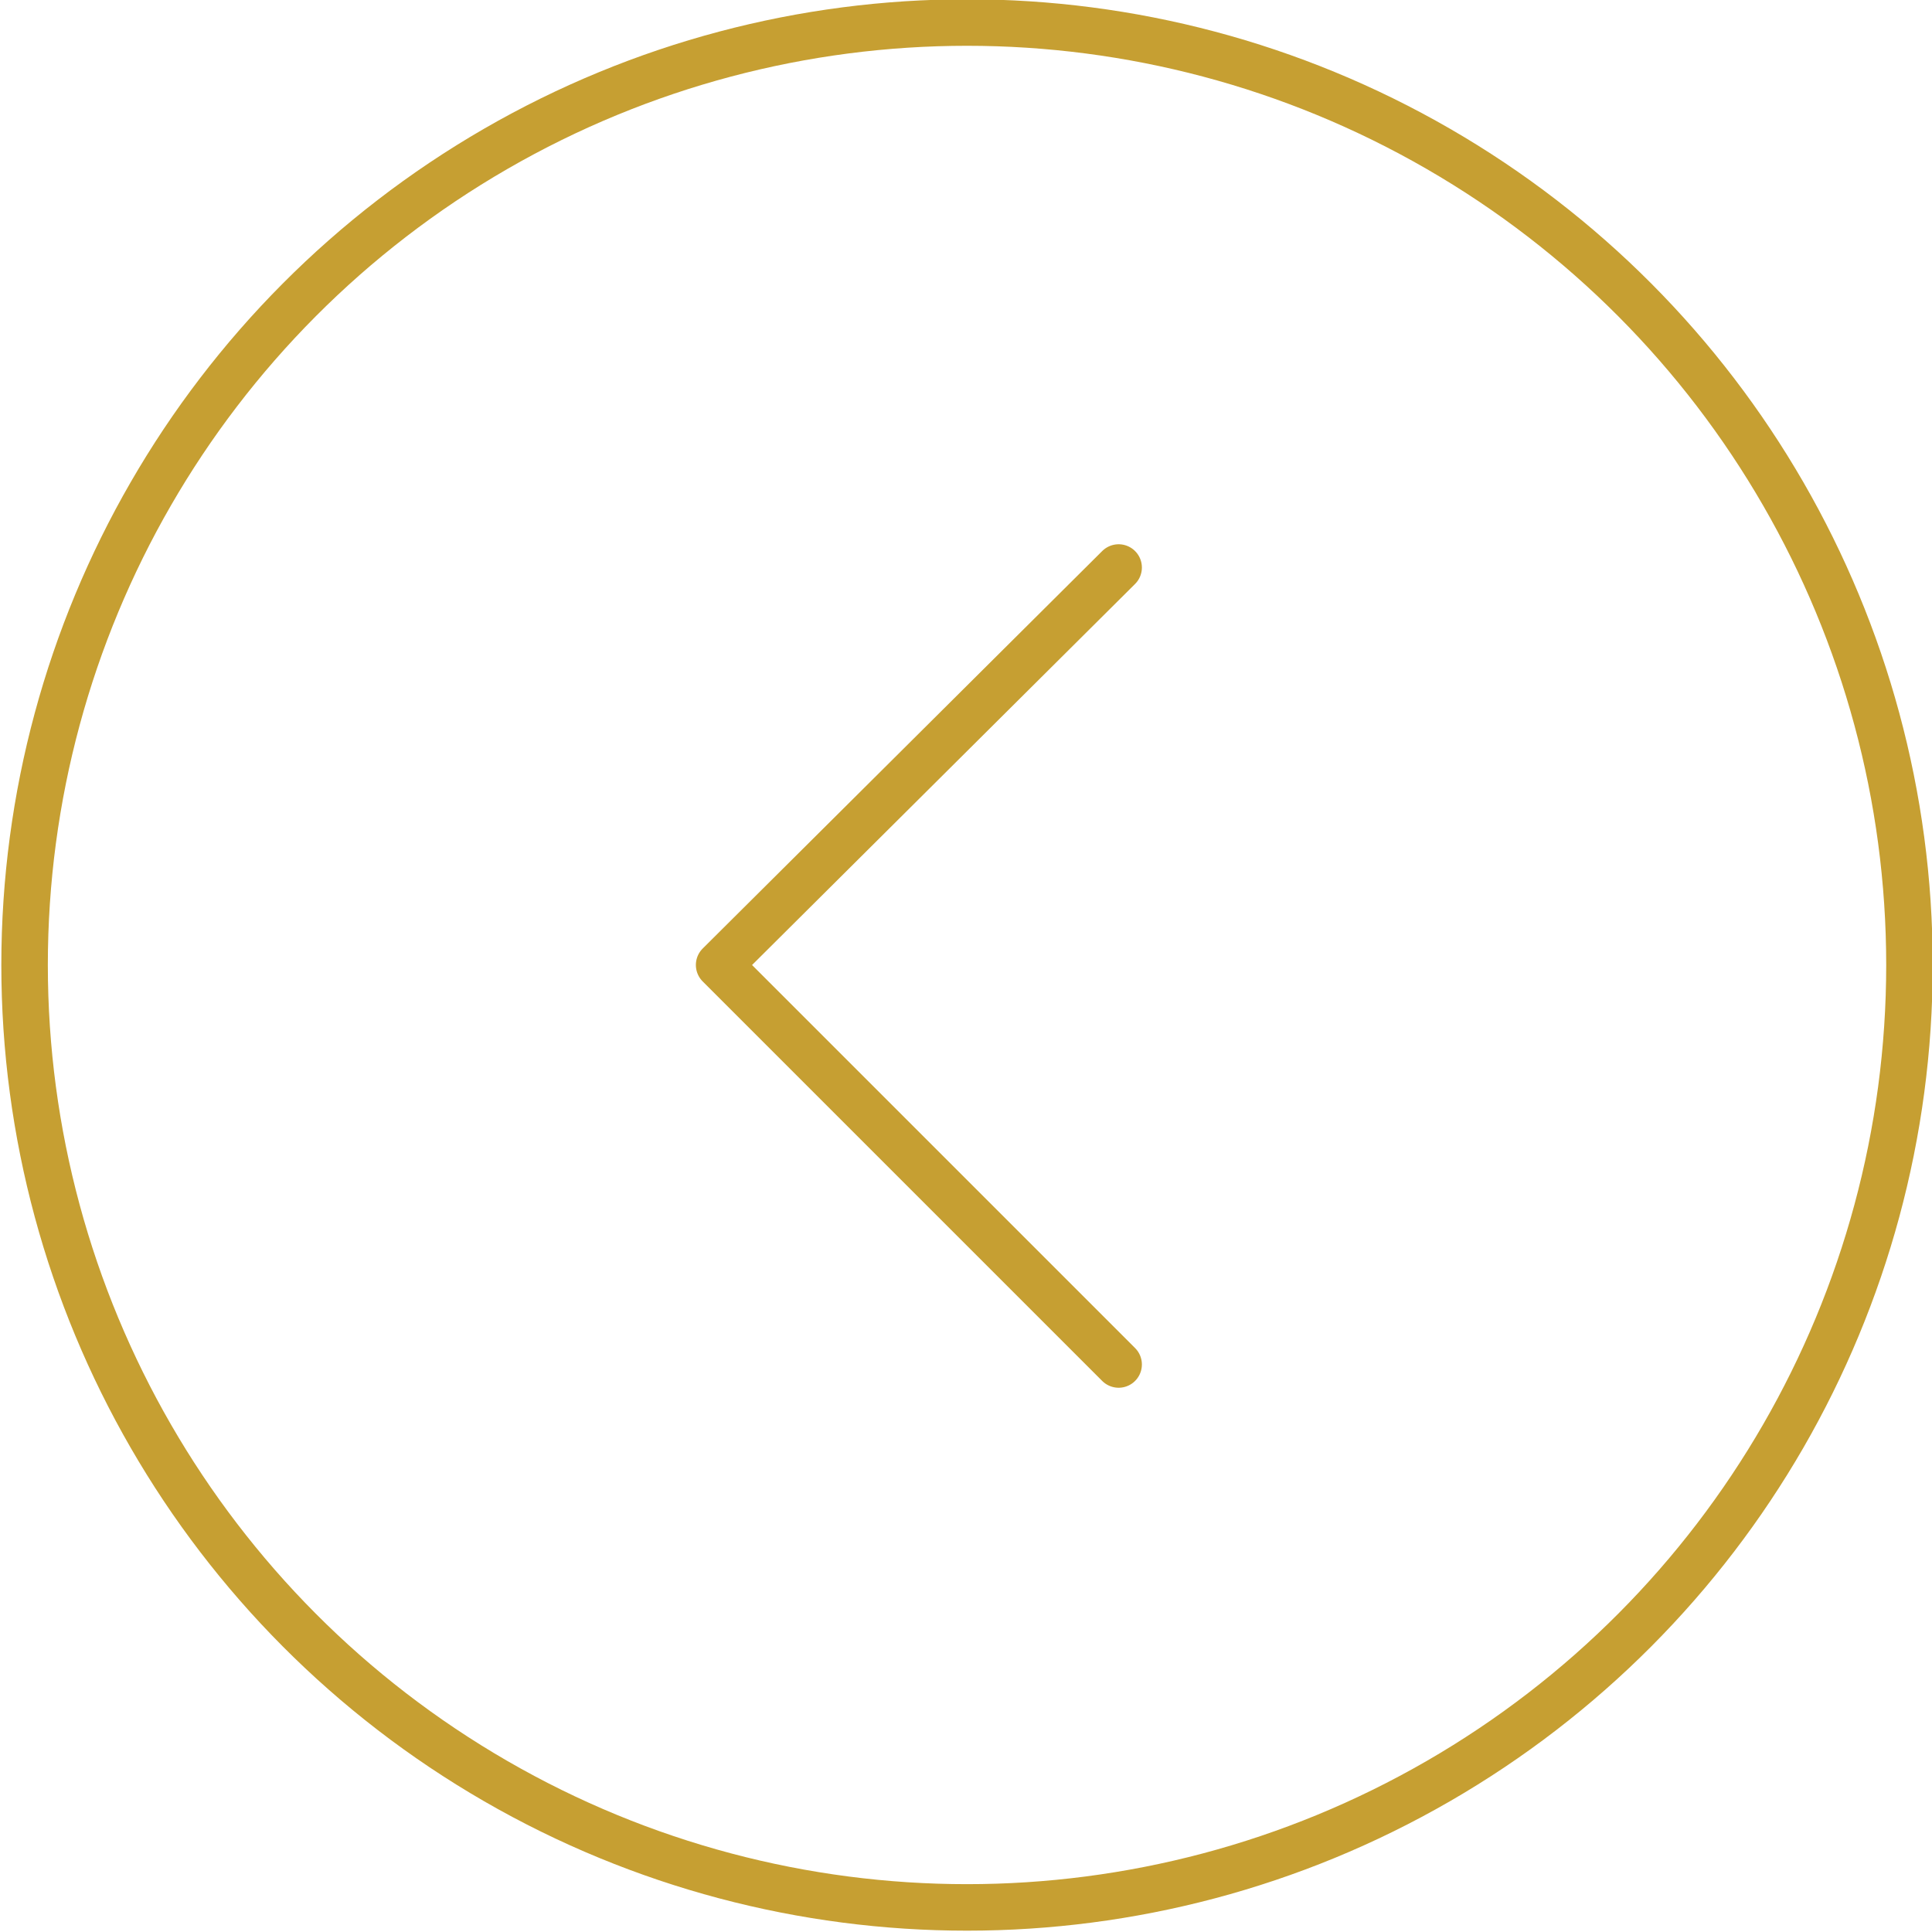 <?xml version="1.0" encoding="utf-8"?>
<!-- Generator: Adobe Illustrator 24.0.1, SVG Export Plug-In . SVG Version: 6.00 Build 0)  -->
<svg version="1.1" id="レイヤー_1" xmlns="http://www.w3.org/2000/svg" xmlns:xlink="http://www.w3.org/1999/xlink" x="0px"
	 y="0px" viewBox="0 0 94.3 94.3" style="enable-background:new 0 0 94.3 94.3;" xml:space="preserve">
<style type="text/css">
	.st0{fill:none;stroke:#C69F32;stroke-width:2.27;stroke-miterlimit:10;}
	.st1{fill:none;stroke:#C69F32;stroke-width:2.27;stroke-linecap:round;stroke-linejoin:round;}
</style>
<title>アセット 9</title>
<g id="レイヤー_2_1_">
	<g id="レイヤー_1-2">
		<circle class="st0" cx="47.2" cy="47.1" r="46"/>
		<polyline class="st1" points="54.6,27.7 35.1,47.1 54.6,66.6 		"/>
	</g>
</g>
</svg>
